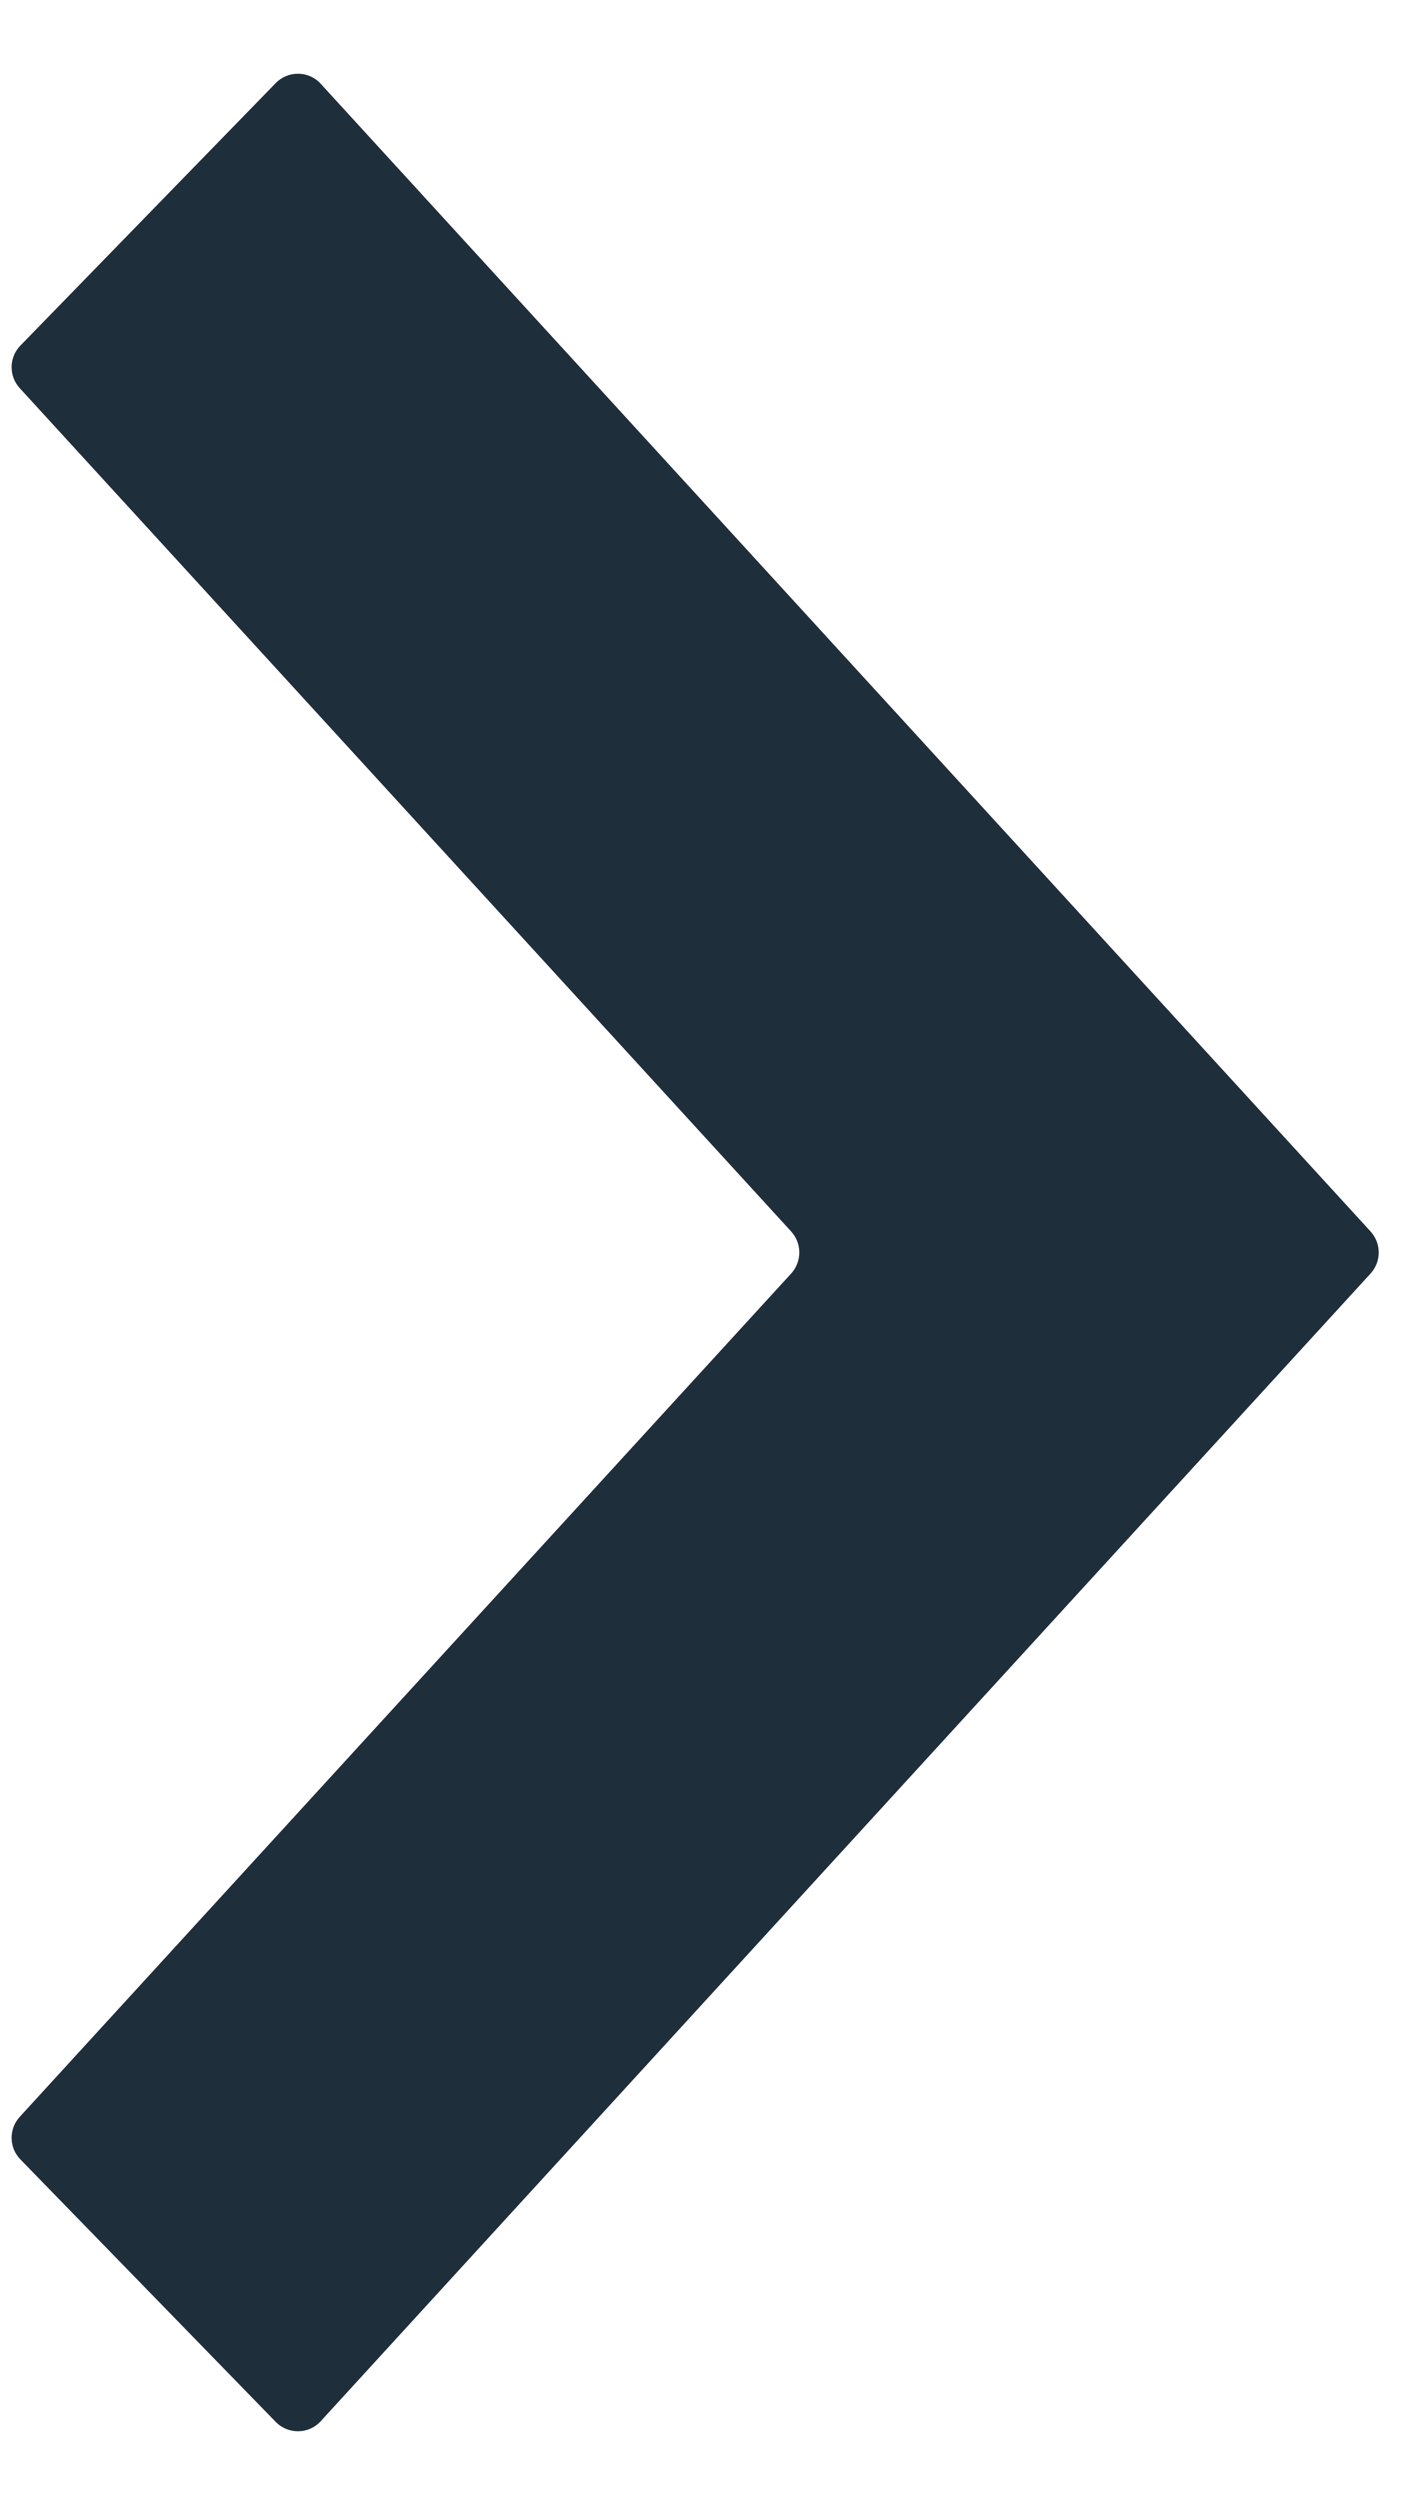 <svg width="16" height="28" viewBox="0 0 16 28" fill="none" xmlns="http://www.w3.org/2000/svg">
<path fill-rule="evenodd" clip-rule="evenodd" d="M8.865 14.263C8.986 14.13 8.986 13.926 8.865 13.793L0.221 4.347C0.097 4.211 0.1 4.002 0.229 3.87L3.089 0.931C3.228 0.788 3.46 0.791 3.594 0.939L15.357 13.793C15.478 13.926 15.478 14.13 15.357 14.263L3.594 27.117C3.46 27.265 3.228 27.268 3.089 27.125L0.229 24.186C0.1 24.054 0.097 23.845 0.221 23.709L8.865 14.263Z" fill="#1E2E3A"/>
</svg>